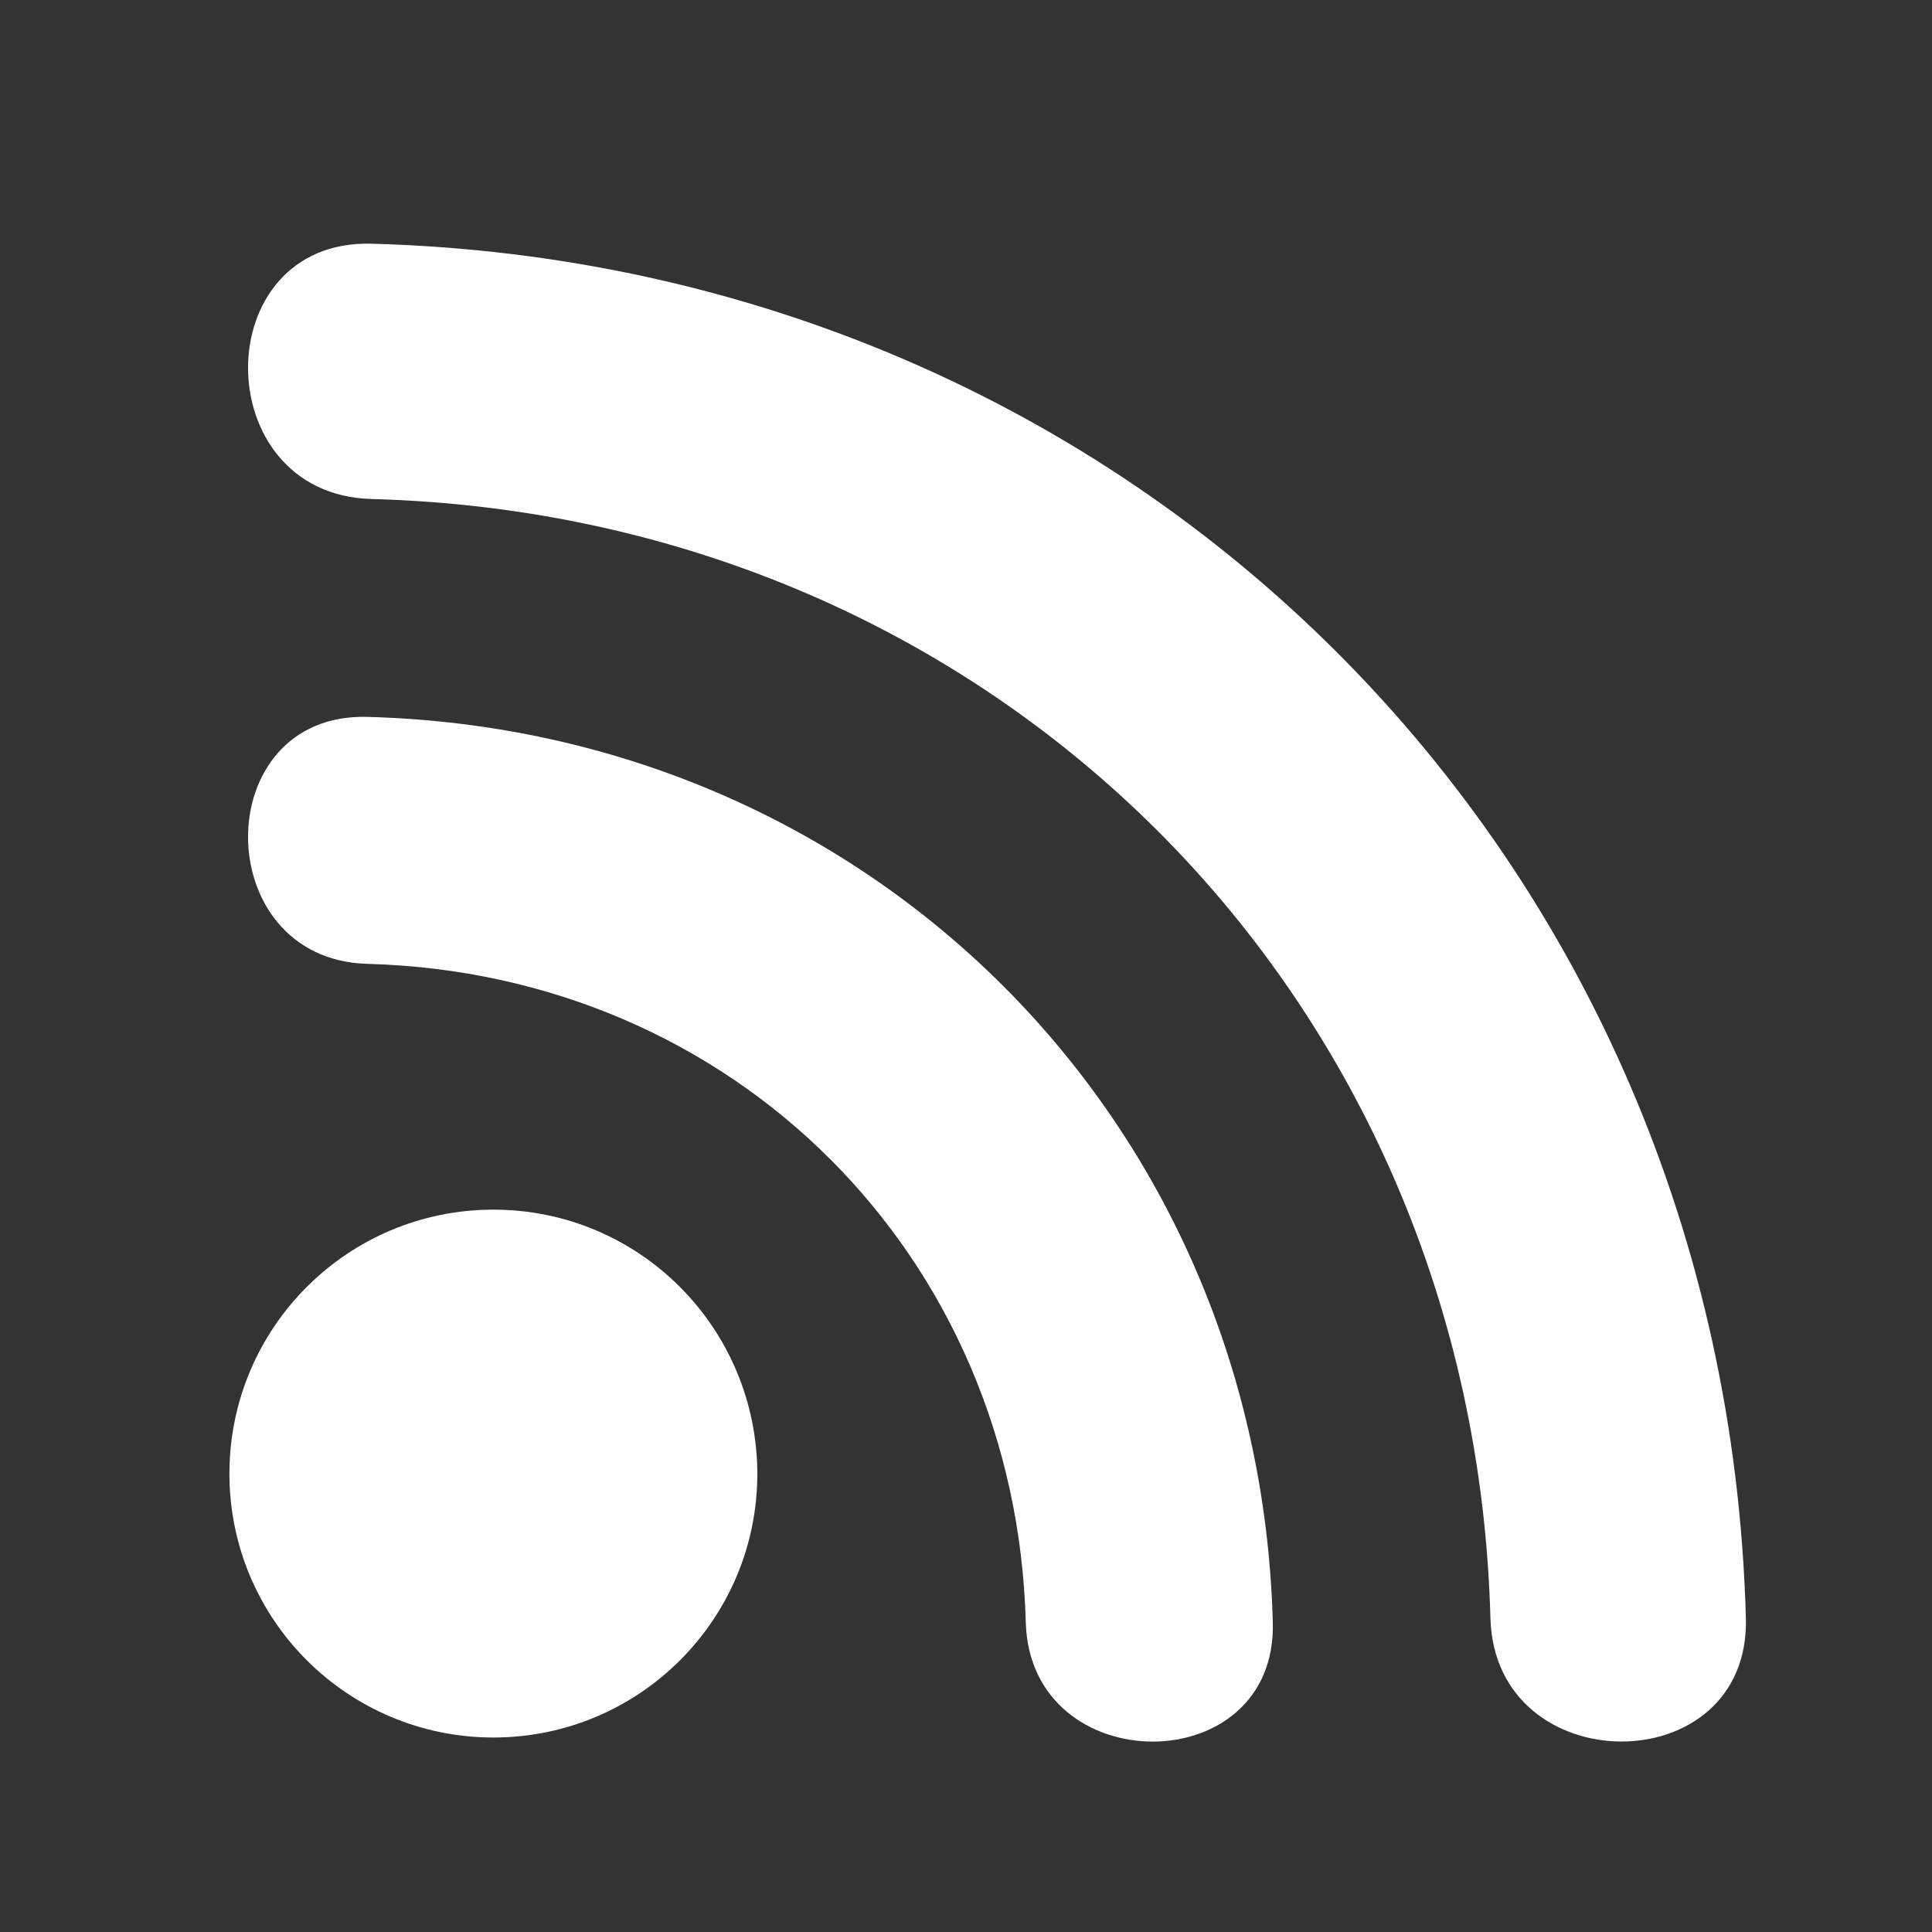<?xml version="1.0" encoding="utf-8"?>
<!-- Generator: Adobe Illustrator 16.0.3, SVG Export Plug-In . SVG Version: 6.00 Build 0)  -->
<!DOCTYPE svg PUBLIC "-//W3C//DTD SVG 1.1//EN" "http://www.w3.org/Graphics/SVG/1.1/DTD/svg11.dtd">
<svg version="1.1" xmlns="http://www.w3.org/2000/svg" xmlns:xlink="http://www.w3.org/1999/xlink" x="0px" y="0px" width="36px"
	 height="36px" viewBox="0 0 36 36" enable-background="new 0 0 36 36" xml:space="preserve">
<rect x="0" y="0" width="36" height="36" fill="#333333" stroke="none"/>
<g id="BOTTOM_EVENTS">
</g>
<g id="HEADER_FOOTER_x3F_">
</g>
<g id="FOOTER-TEXT">
</g>
<g id="FOOOOOOTER">
</g>
<g id="TOP_THREE">
</g>
<g id="MIDDLE_EVENTS">
	<g>
		<path fill="#FFFFFF" d="M6.921,4.541c-3.07-0.082-3.06,4.675,0,4.757c11.604,0.313,20.538,9.251,20.851,20.854
			c0.083,3.061,4.84,3.069,4.76,0C32.145,15.932,21.144,4.926,6.921,4.541z"/>
		<path fill="#FFFFFF" d="M6.845,13.358c-2.969-0.081-2.959,4.521,0,4.602c6.832,0.184,12.084,5.438,12.269,12.269
			c0.08,2.96,4.684,2.968,4.603,0C23.463,20.864,16.209,13.61,6.845,13.358z"/>
		<path fill="#FFFFFF" d="M9.193,22.54c-2.717,0-4.918,2.203-4.918,4.92c0,2.714,2.202,4.915,4.918,4.916
			c2.722-0.001,4.919-2.203,4.919-4.916C14.104,24.744,11.916,22.54,9.193,22.54z"/>
	</g>
</g>
<g id="TOP_THREE-TEXT">
</g>
<g id="MISSION">
</g>
<g id="Frame" display="none">
</g>
</svg>
